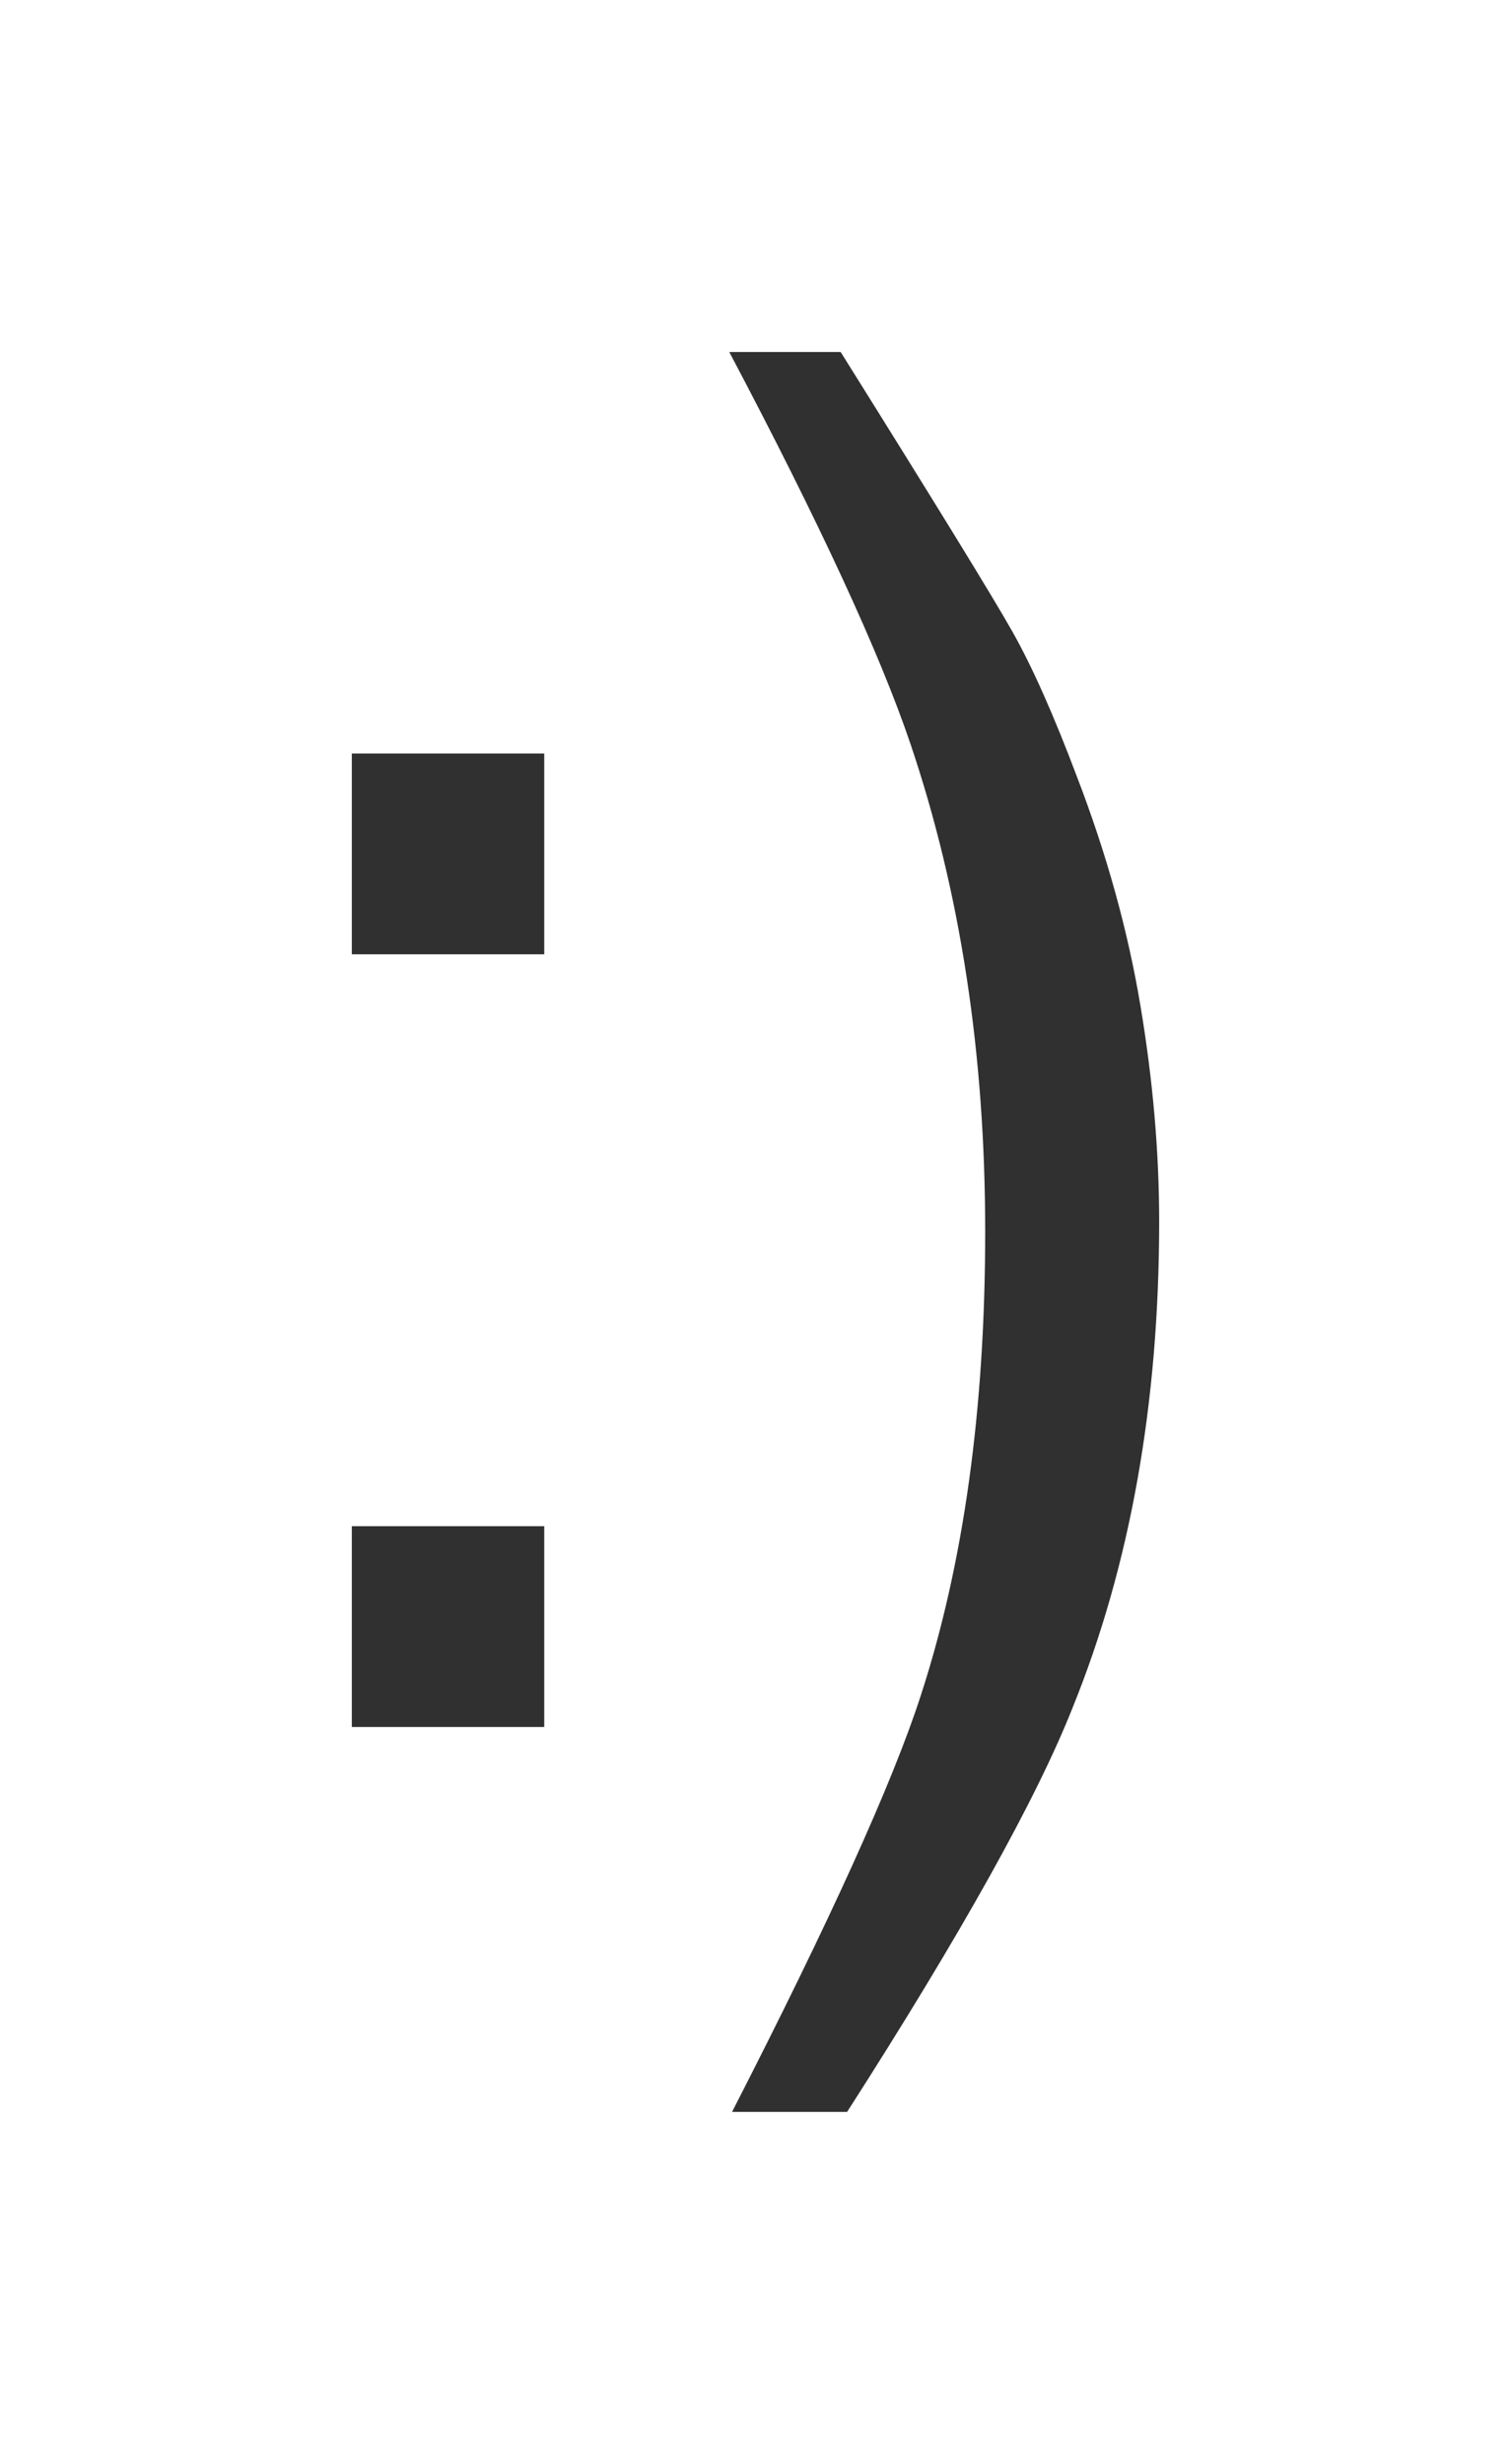 <svg fill="#313030" data-icon="true" xml:space="preserve" viewBox="-20 -20 85.892 140" y="0px" x="0px" xmlns:xlink="http://www.w3.org/1999/xlink" xmlns="http://www.w3.org/2000/svg" version="1.0"><rect height="11.408" width="10.937" y="22.815"></rect><rect height="11.407" width="10.937" y="66.719"></rect><path d="M21.612,100c5.547-10.815,9.123-18.699,10.727-23.653c2.442-7.5,3.664-16.291,3.664-26.373s-1.413-19.309-4.24-27.682
	C30.019,17.129,26.583,9.699,21.455,0h6.331c5.374,8.583,8.626,13.876,9.76,15.882c1.134,2.006,2.363,4.771,3.689,8.293
	c1.674,4.361,2.87,8.669,3.585,12.925s1.072,8.355,1.072,12.297c0,10.327-1.639,19.536-4.919,27.629
	c-2.059,5.198-6.332,12.855-12.82,22.973H21.612z"></path></svg>